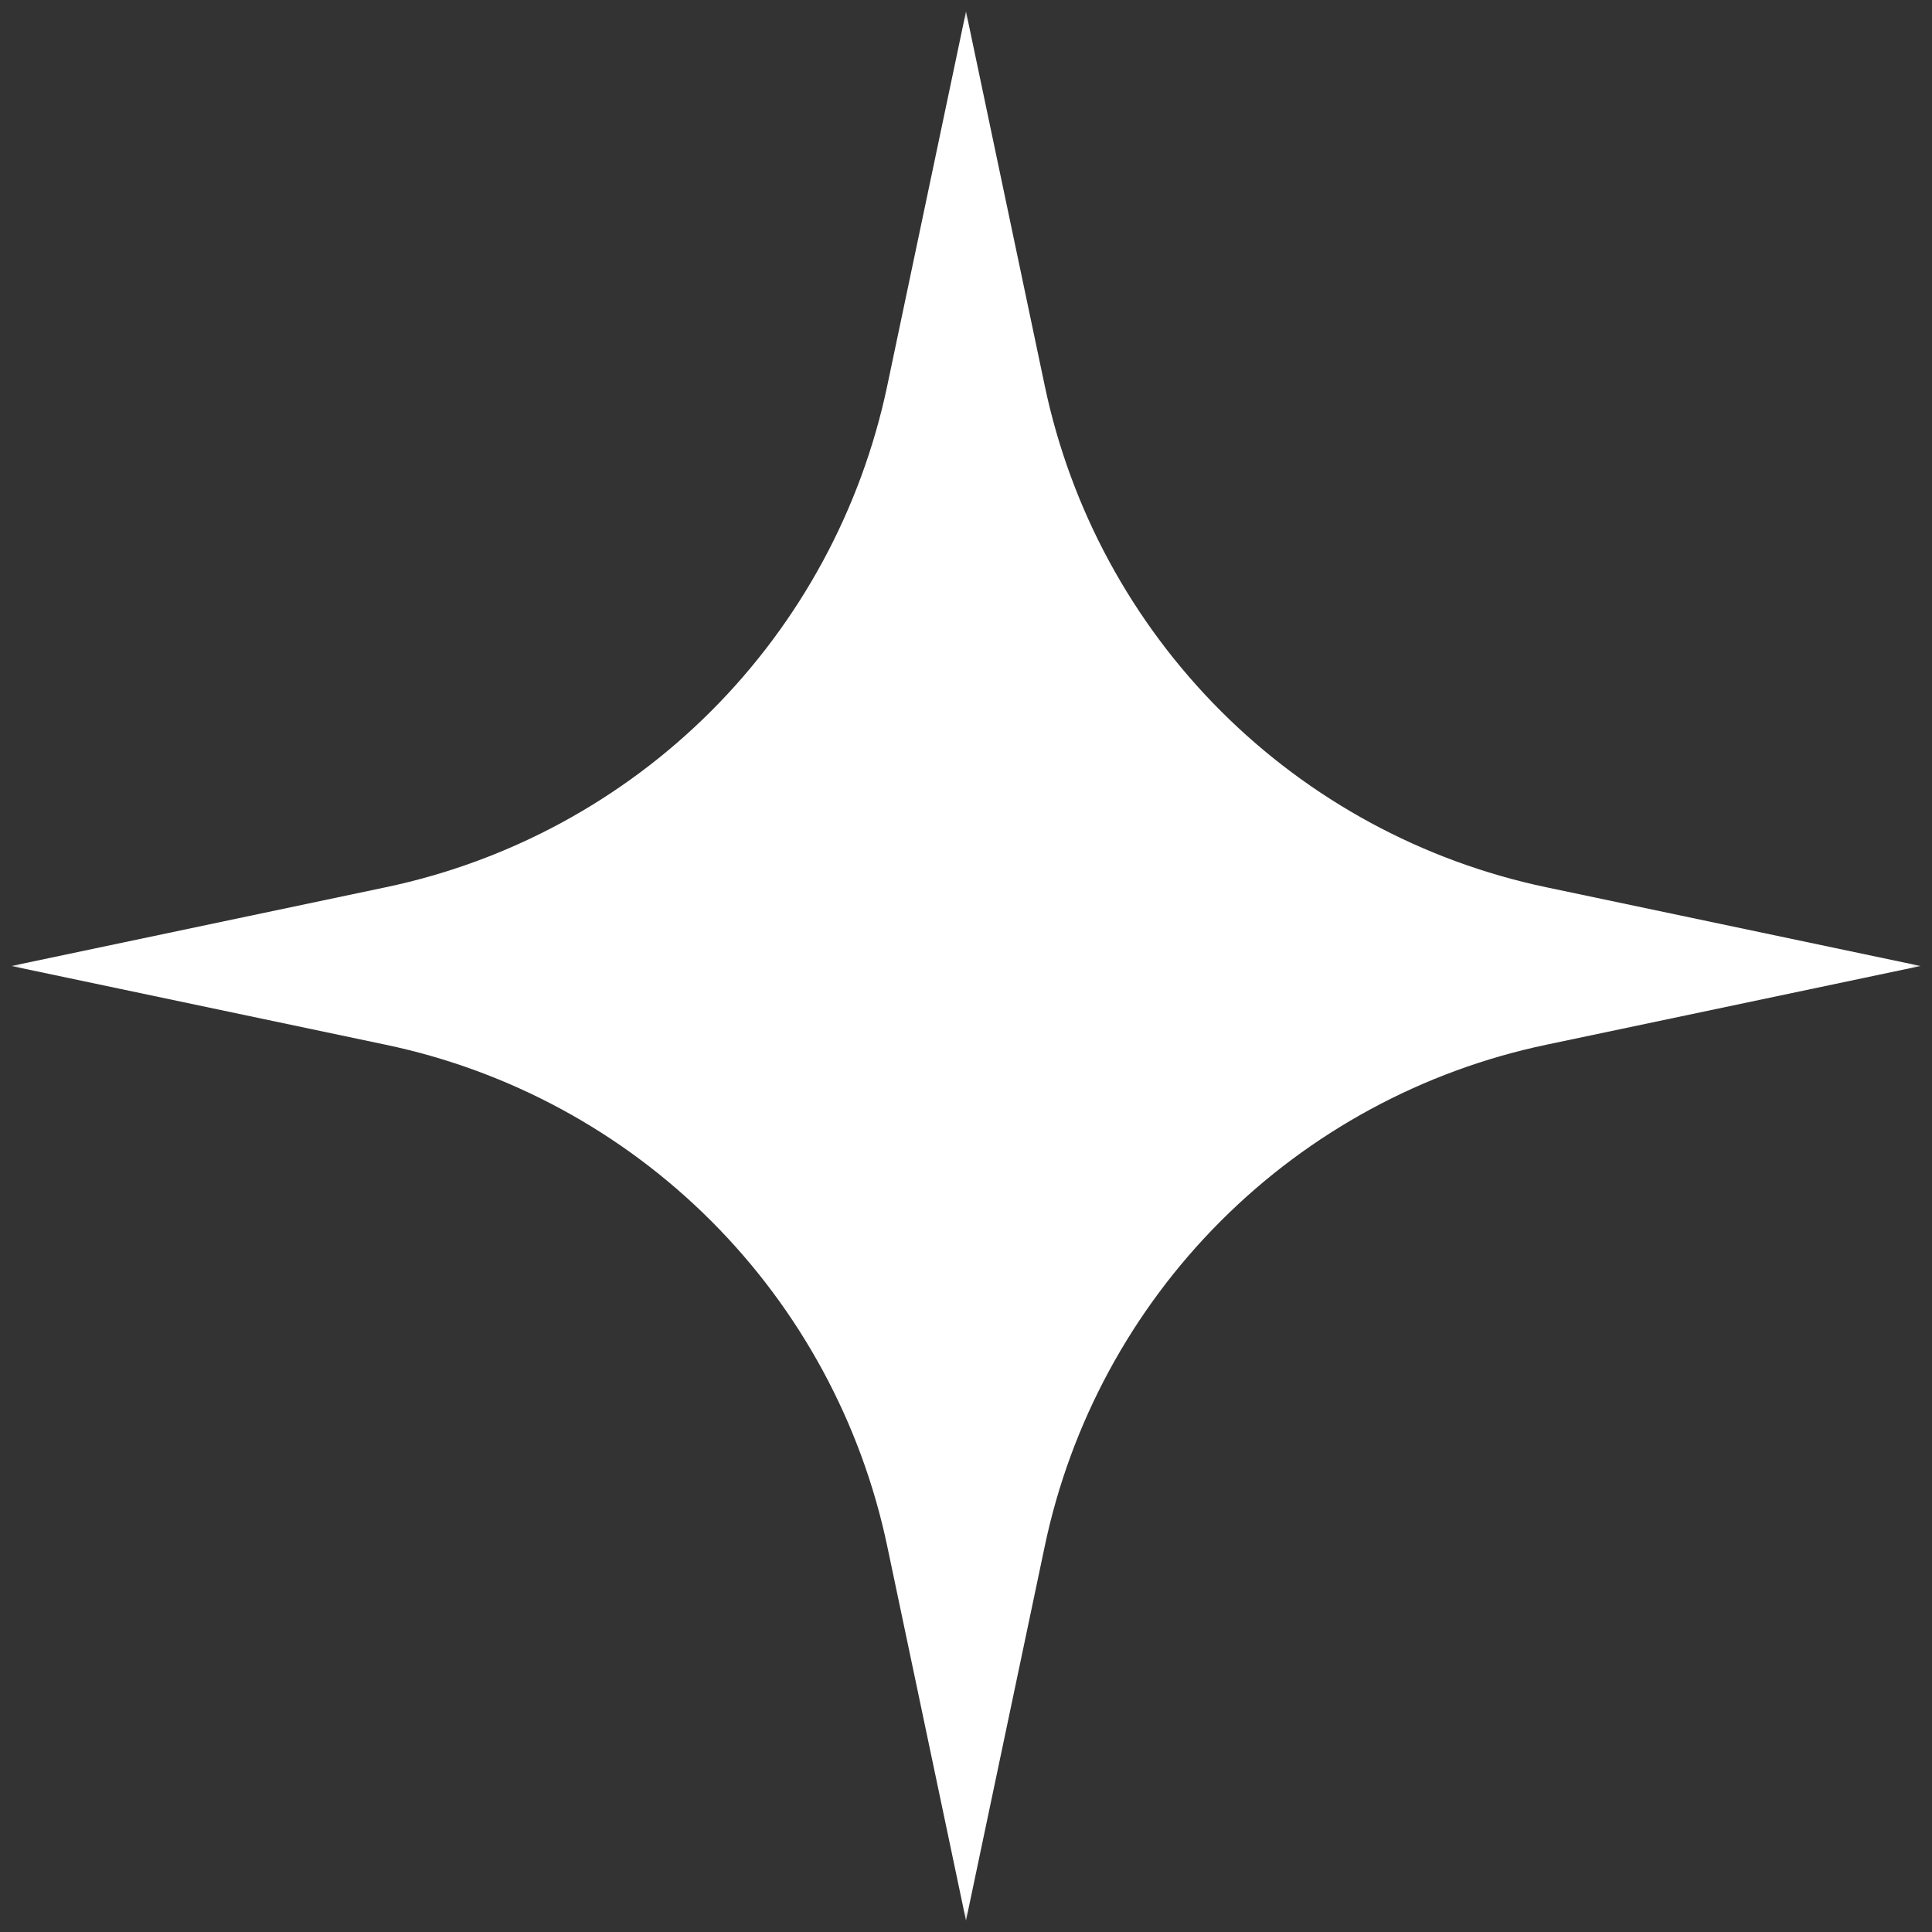 <svg xmlns="http://www.w3.org/2000/svg" width="45" height="45" viewBox="0 0 45 45" fill="none"><rect x="0" y="0" width="45" height="45" fill="#333333" stroke="none"/><g clip-path="url(#clip0_15_279)"><mask id="mask0_15_279" style="mask-type:luminance" maskUnits="userSpaceOnUse" x="0" y="0" width="45" height="45"><path d="M0 0H45V45H0V0Z" fill="white"></path></mask><g mask="url(#mask0_15_279)"><path d="M24.335 8.989L22.5 0.267L20.665 8.989C20.061 11.858 18.636 14.49 16.563 16.563C14.49 18.636 11.858 20.061 8.989 20.665L0.267 22.5L8.989 24.335C11.858 24.938 14.49 26.364 16.563 28.437C18.636 30.51 20.061 33.142 20.665 36.011L22.5 44.733L24.335 36.011C24.938 33.142 26.364 30.51 28.437 28.437C30.51 26.364 33.142 24.938 36.011 24.335L44.733 22.5L36.011 20.665C33.142 20.061 30.51 18.636 28.437 16.563C26.364 14.49 24.938 11.858 24.335 8.989Z" fill="white"></path></g></g><defs><clipPath id="clip0_15_279"><rect width="45" height="45" fill="white"></rect></clipPath></defs></svg>